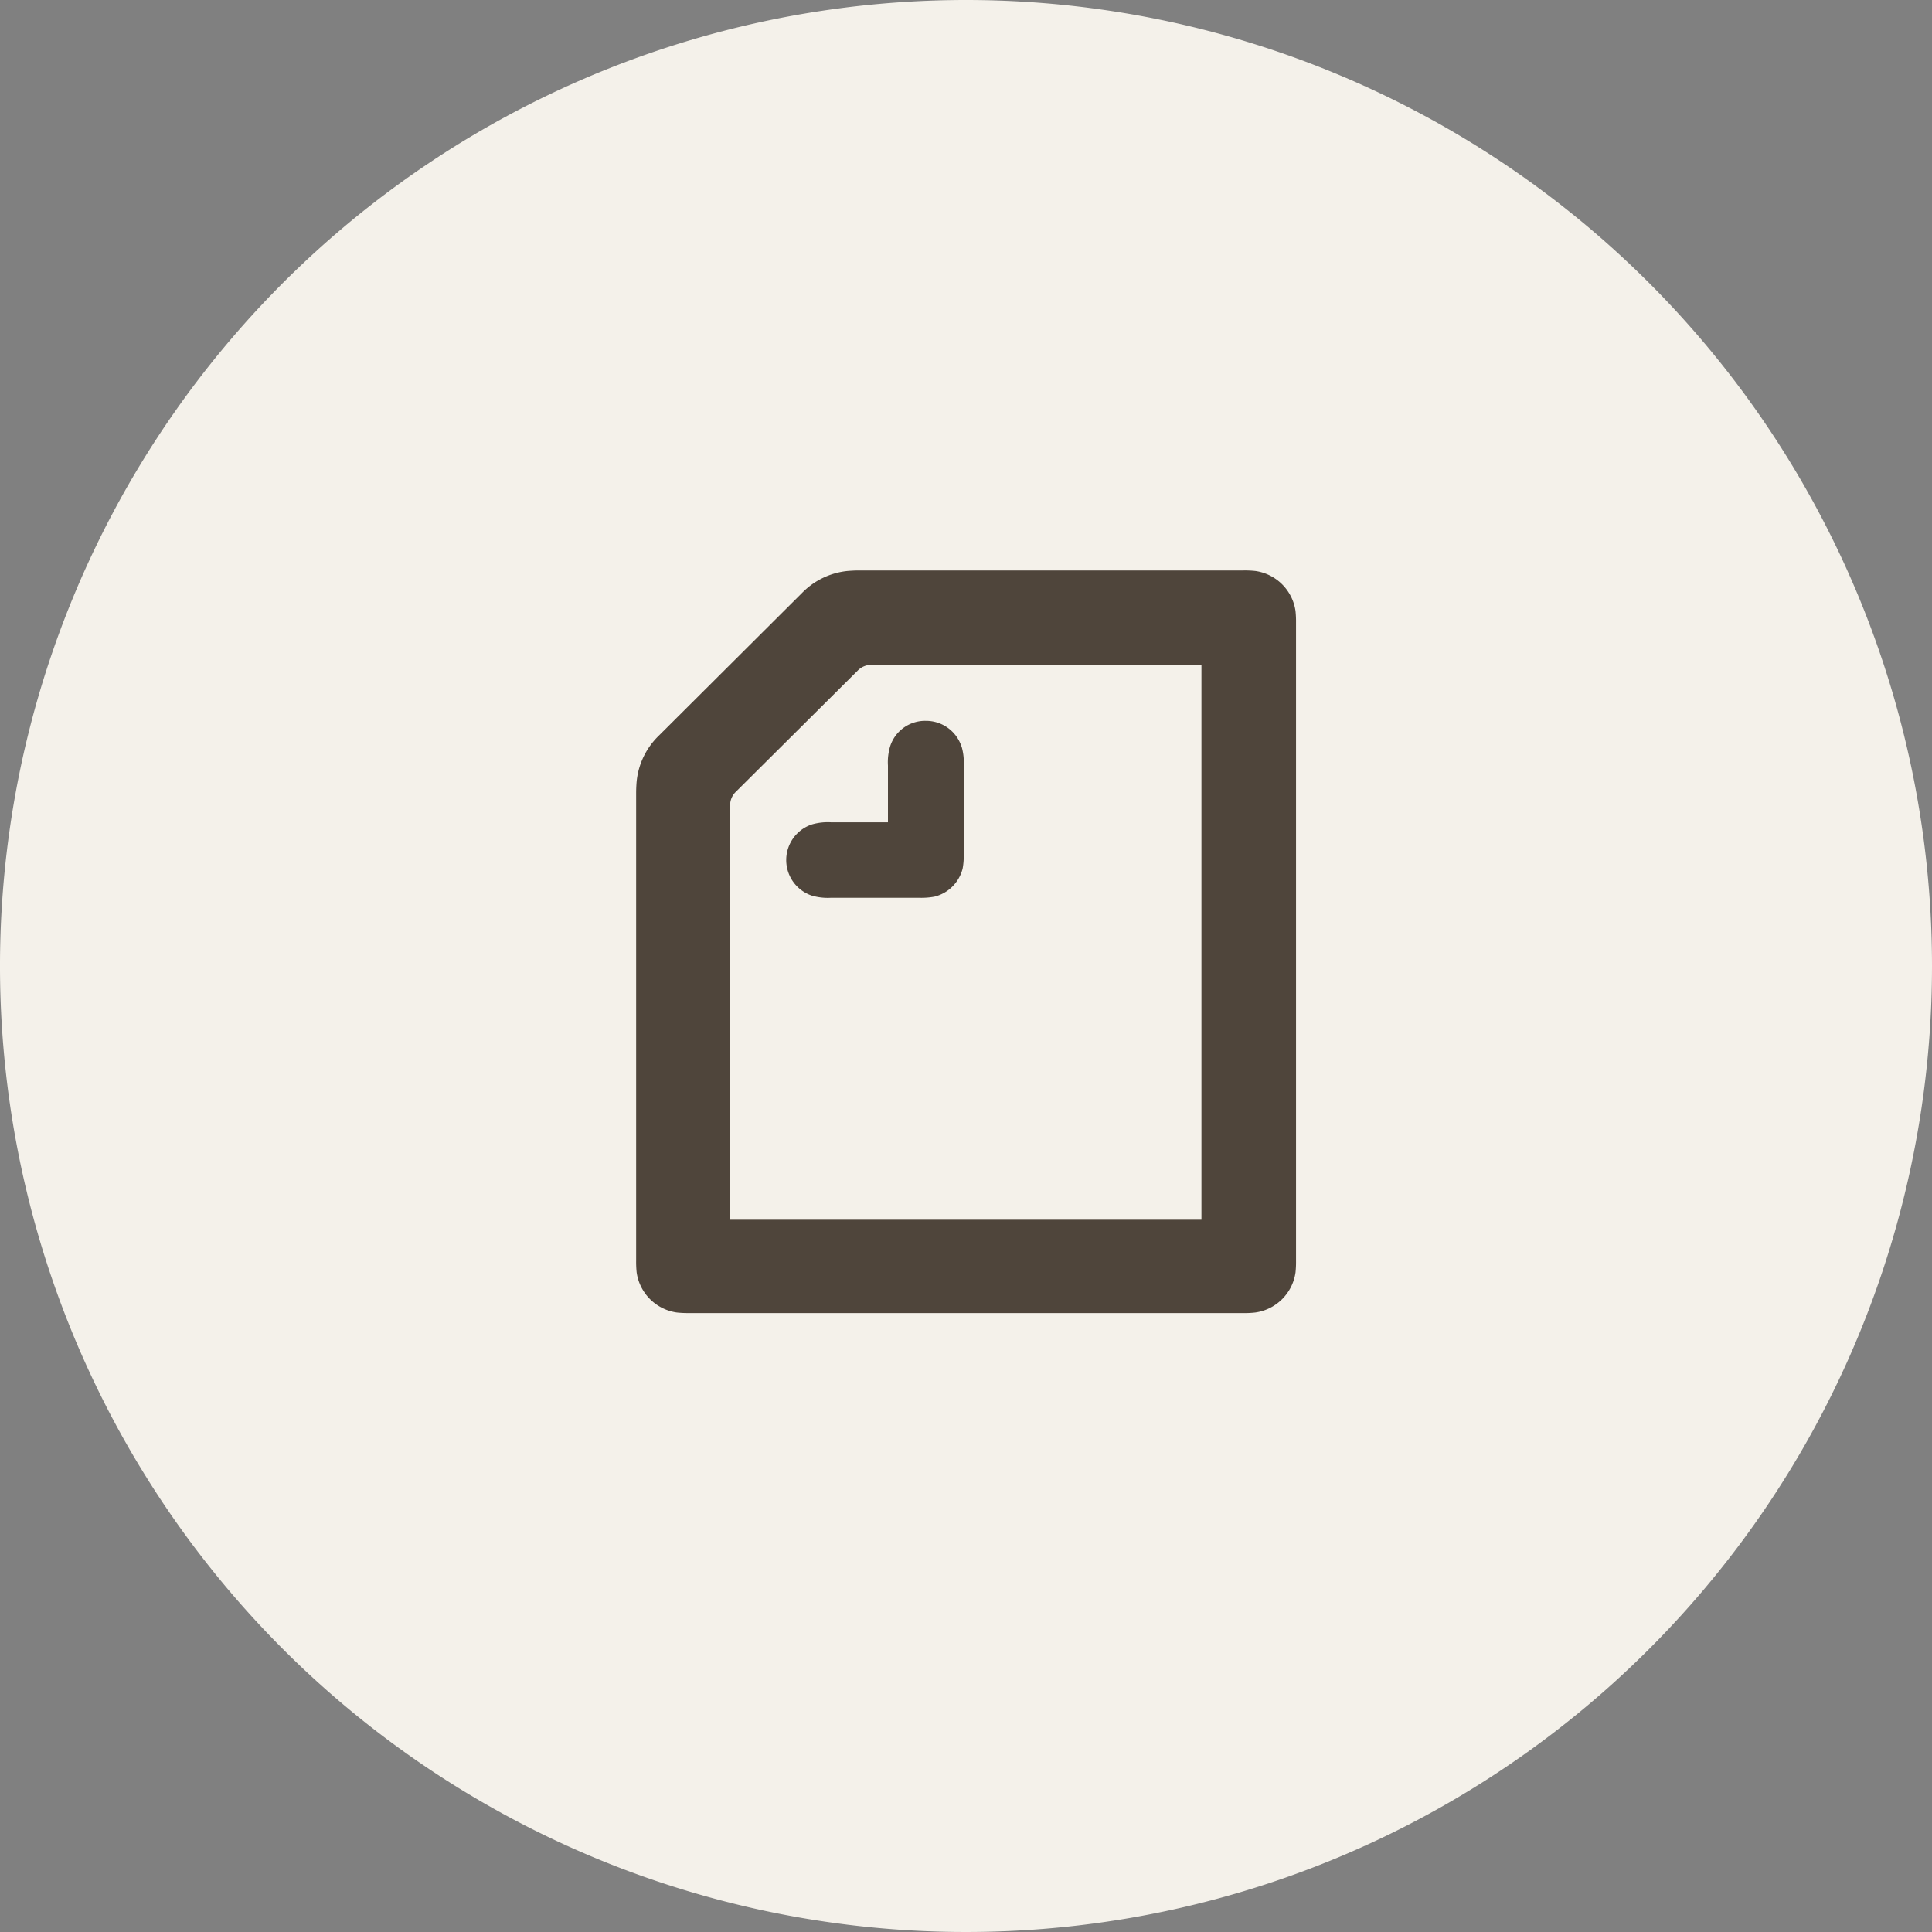 <svg xmlns="http://www.w3.org/2000/svg" xmlns:xlink="http://www.w3.org/1999/xlink" width="45" height="45" viewBox="0 0 45 45">
  <rect x="0" y="0" width="45" height="45" fill="#808080" stroke="none"/>
  <defs>
    <clipPath id="clip-path">
      <rect id="長方形_1432" data-name="長方形 1432" width="45" height="45" fill="#f4f1ea"/>
    </clipPath>
  </defs>
  <g id="icon_note" transform="translate(-510 -8922)">
    <path id="パス_81081" data-name="パス 81081" d="M18.655,19.317l0,0h0Z" transform="translate(519.562 8934.704)" fill="#fff"/>
    <g id="グループ_3684" data-name="グループ 3684" transform="translate(510 8922)" clip-path="url(#clip-path)">
      <path id="パス_81079" data-name="パス 81079" d="M45,22.5A22.5,22.5,0,1,1,22.5,0,22.5,22.5,0,0,1,45,22.5" fill="#f4f1ea"/>
      <path id="パス_81080" data-name="パス 81080" d="M24.3,8.87a2.375,2.375,0,0,0-.273-.012l-8.957,0c-.119,0-.227.009-.267.012a1.721,1.721,0,0,0-1.065.516l-3.332,3.32a1.721,1.721,0,0,0-.516,1.064c-.007.081-.012.182-.012.266v10.9a2.375,2.375,0,0,0,.012.273,1.1,1.1,0,0,0,.936.933,2.394,2.394,0,0,0,.273.013H24.025a2.068,2.068,0,0,0,.273-.013,1.1,1.1,0,0,0,.938-.933,2.375,2.375,0,0,0,.012-.273V10.076a2.375,2.375,0,0,0-.012-.273A1.1,1.1,0,0,0,24.3,8.87M23.044,23.981v0H12.067V14.335a.434.434,0,0,1,.129-.317l2.847-2.832a.44.44,0,0,1,.317-.129h7.685v12.92h0Z" transform="translate(4.939 4.429)" fill="#4f453b"/>
      <path id="パス_81081-2" data-name="パス 81081" d="M18.655,19.316v0h0Z" transform="translate(9.328 9.656)" fill="#fff"/>
      <path id="パス_81082" data-name="パス 81082" d="M16.289,11.787a.868.868,0,0,0-.831-.594.854.854,0,0,0-.83.594,1.278,1.278,0,0,0-.051.446v1.323H13.252a1.327,1.327,0,0,0-.447.05.874.874,0,0,0,0,1.658,1.327,1.327,0,0,0,.447.05H15.3a1.7,1.7,0,0,0,.36-.026.9.9,0,0,0,.657-.656,1.589,1.589,0,0,0,.024-.357V12.233a1.277,1.277,0,0,0-.05-.446" transform="translate(6.105 5.597)" fill="#4f453b"/>
    </g>
  </g>
</svg>

